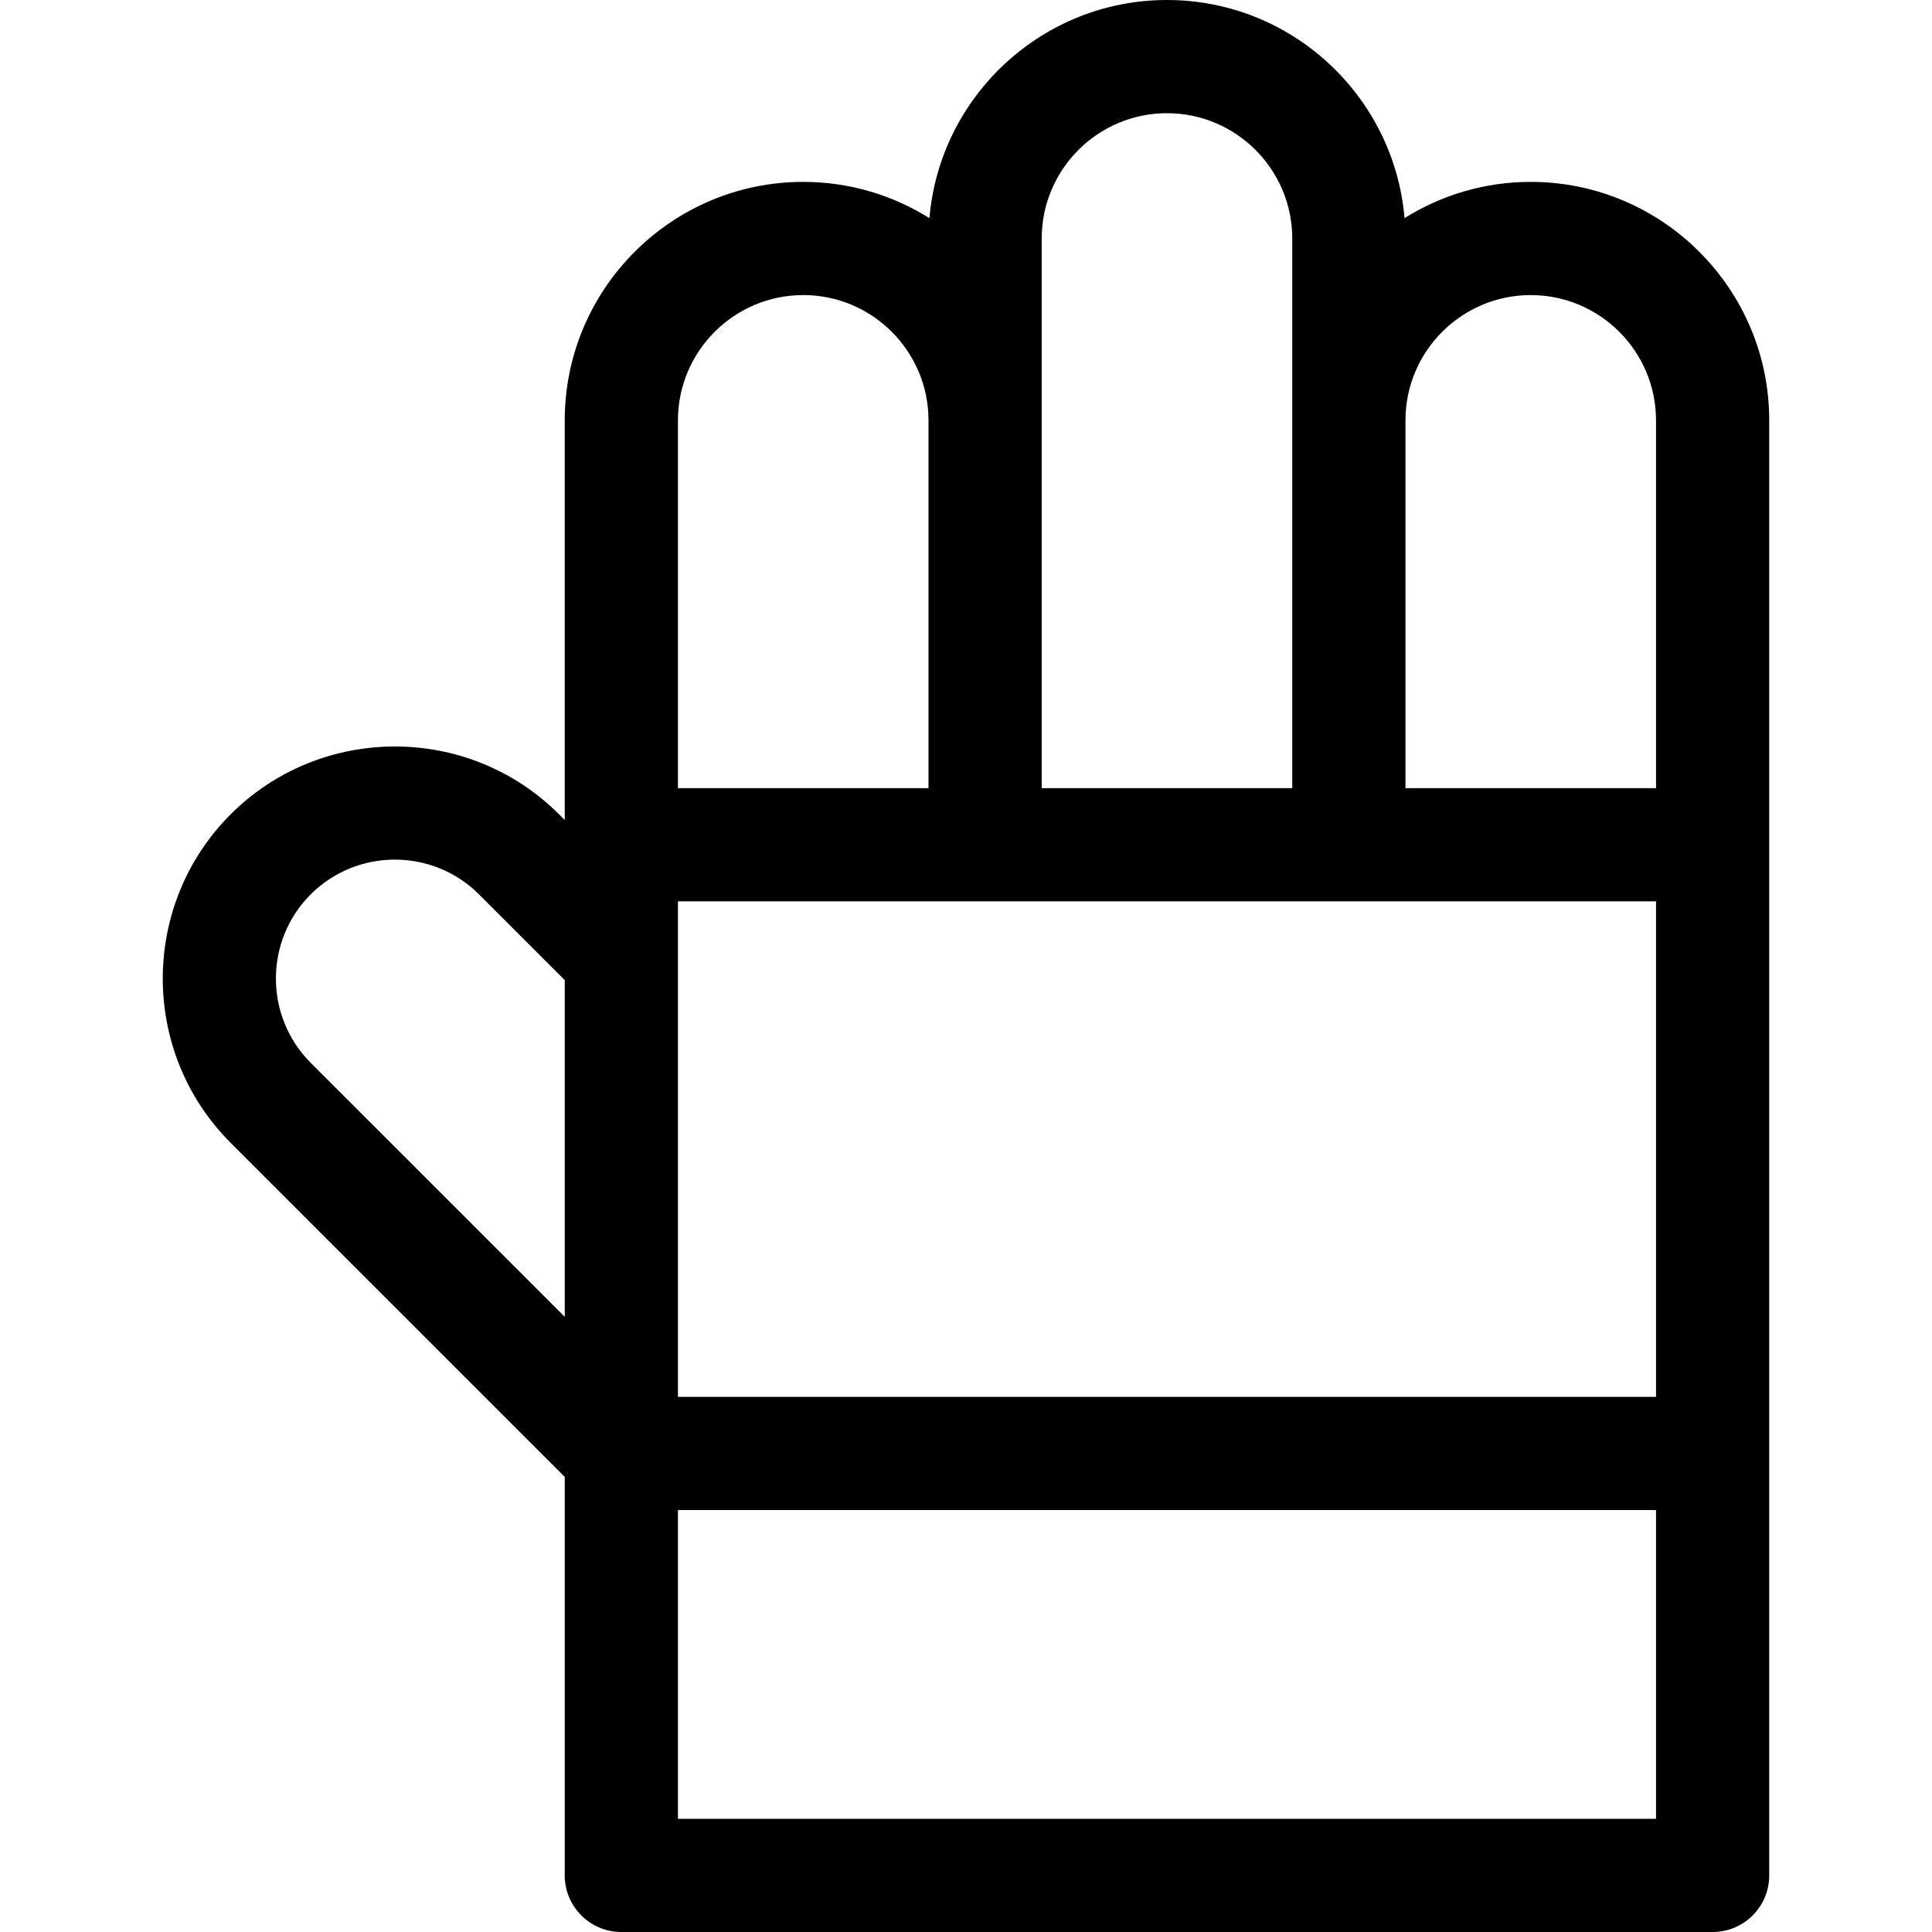 <!-- icon666.com - MILLIONS vector ICONS FREE --><svg version="1.1" id="Capa_1" xmlns="http://www.w3.org/2000/svg" xmlns:xlink="http://www.w3.org/1999/xlink" x="0px" y="0px" viewBox="0 0 512 512" style="enable-background:new 0 0 512 512;" xml:space="preserve"><g><g><path d="M405.663,48.2c-12.276,0-23.737,3.53-33.445,9.611C369.472,25.478,342.296,0,309.264,0 c-33.033,0-60.21,25.478-62.956,57.812c-9.708-6.081-21.169-9.611-33.445-9.611c-34.849,0-63.201,28.352-63.201,63.2v105.914 l-1.518-1.518c-23.977-23.961-63.01-23.964-87.025,0.009c-23.979,24.003-23.979,63.056,0.006,87.06l88.538,88.527V497 c0,8.284,6.716,15,15,15h289.201c8.284,0,15-6.716,15-15V385.18V223.867V111.4C468.864,76.552,440.512,48.2,405.663,48.2z M149.663,348.969l-67.321-67.313c-12.298-12.307-12.297-32.337-0.014-44.633c12.308-12.285,32.32-12.288,44.608-0.009 l22.727,22.724V348.969z M276.063,63.2c0-18.307,14.894-33.2,33.201-33.2c18.306,0,33.199,14.894,33.199,33.2v145.667h-66.4V63.2z M179.663,111.4c0-18.306,14.894-33.2,33.201-33.2c18.306,0,33.199,14.894,33.199,33.2v97.467h-66.4V111.4z M438.864,482H179.663 v-81.82h259.201V482z M438.864,370.18H179.663V253.524v-14.657h259.201V370.18z M438.864,208.867h-66.4V111.4 c0-18.306,14.893-33.2,33.199-33.2c18.307,0,33.201,14.894,33.201,33.2V208.867z"></path></g></g></svg>